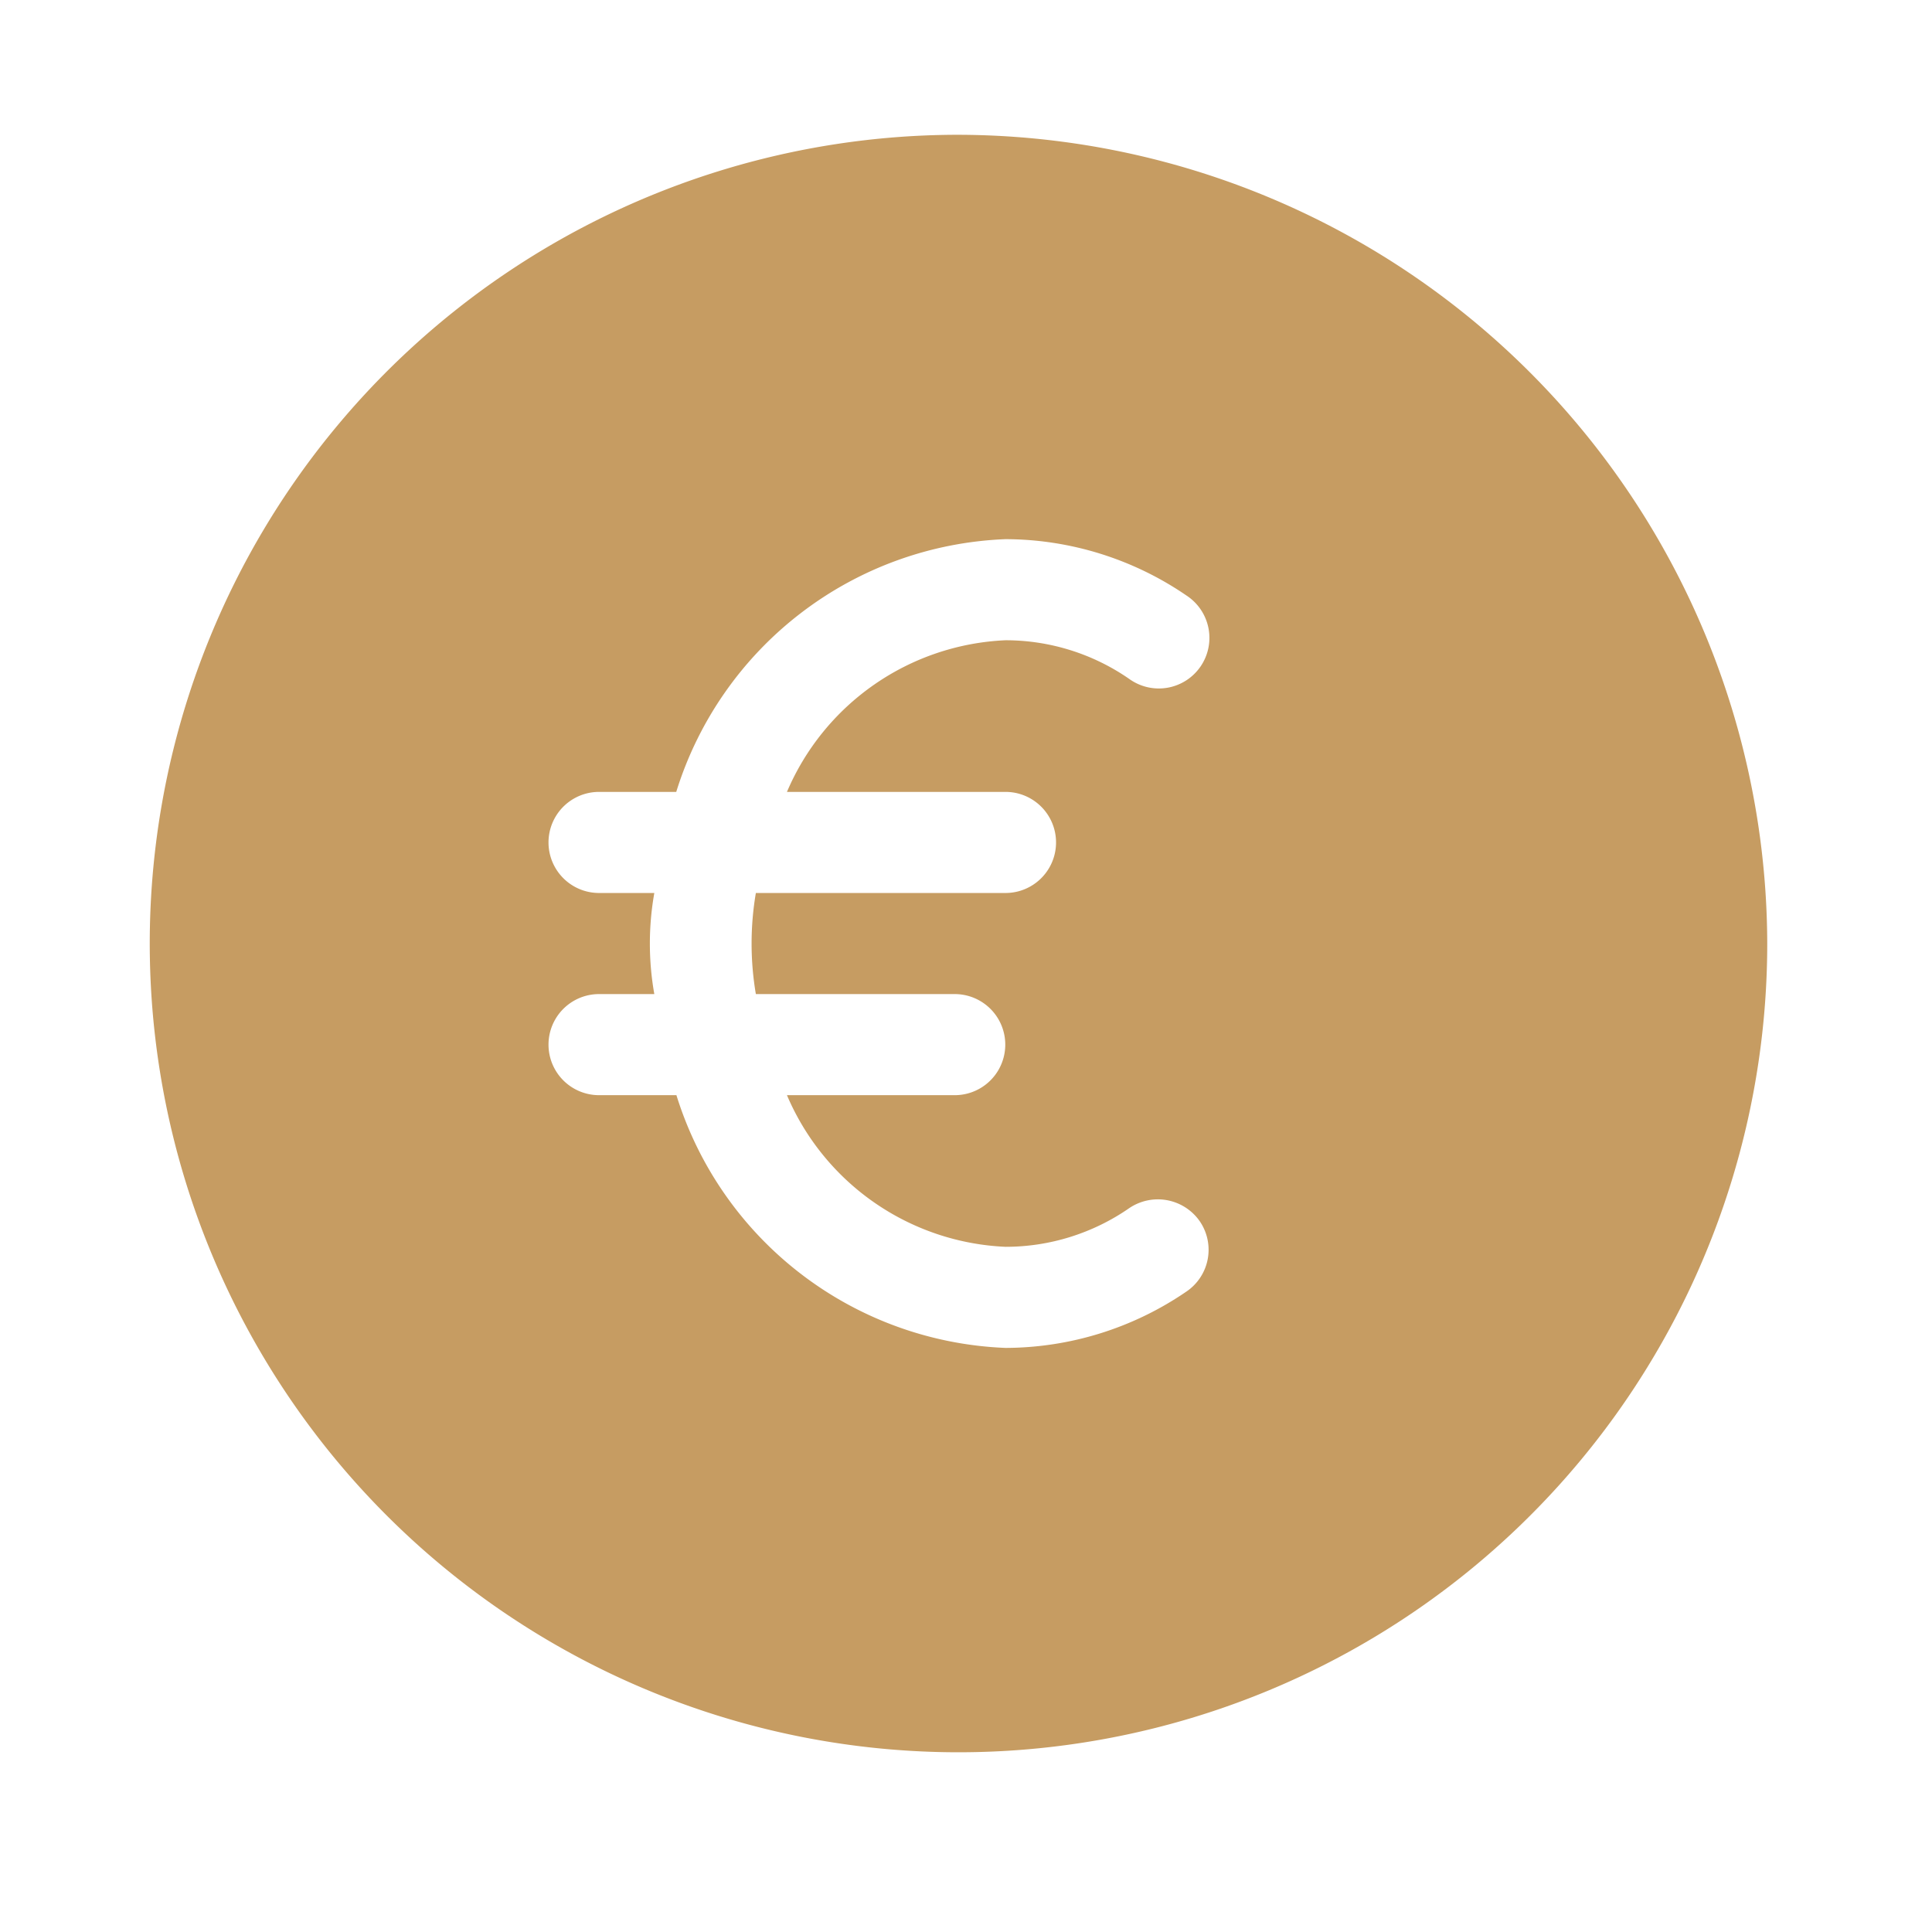 <svg xmlns="http://www.w3.org/2000/svg" width="43" height="43" viewBox="0 0 43 43"><defs><style>.a{fill:none;stroke:#000;stroke-miterlimit:10;opacity:0;}.b{fill:#c69c62;}</style></defs><g transform="translate(-548.667 -177)"><rect class="a" width="42" height="42" transform="translate(549.167 177.5)"/><path class="b" d="M569.916,180A18,18,0,1,0,588,198,18.043,18.043,0,0,0,569.916,180Zm1.13,14.625a1.125,1.125,0,1,1,0,2.25H565.49a6.711,6.711,0,0,0,0,2.25h4.426a1.125,1.125,0,1,1,0,2.25h-3.734a5.552,5.552,0,0,0,4.864,3.375,4.832,4.832,0,0,0,2.756-.862,1.136,1.136,0,0,1,1.569.295,1.123,1.123,0,0,1-.3,1.564A7.152,7.152,0,0,1,571.046,207a8,8,0,0,1-7.324-5.625H562a1.125,1.125,0,1,1,0-2.25h1.23a6.442,6.442,0,0,1,0-2.25H562a1.125,1.125,0,1,1,0-2.25h1.718A8,8,0,0,1,571.046,189a7.152,7.152,0,0,1,4.026,1.253,1.126,1.126,0,1,1-1.27,1.859,4.832,4.832,0,0,0-2.756-.862,5.552,5.552,0,0,0-4.864,3.375Z"/></g></svg>